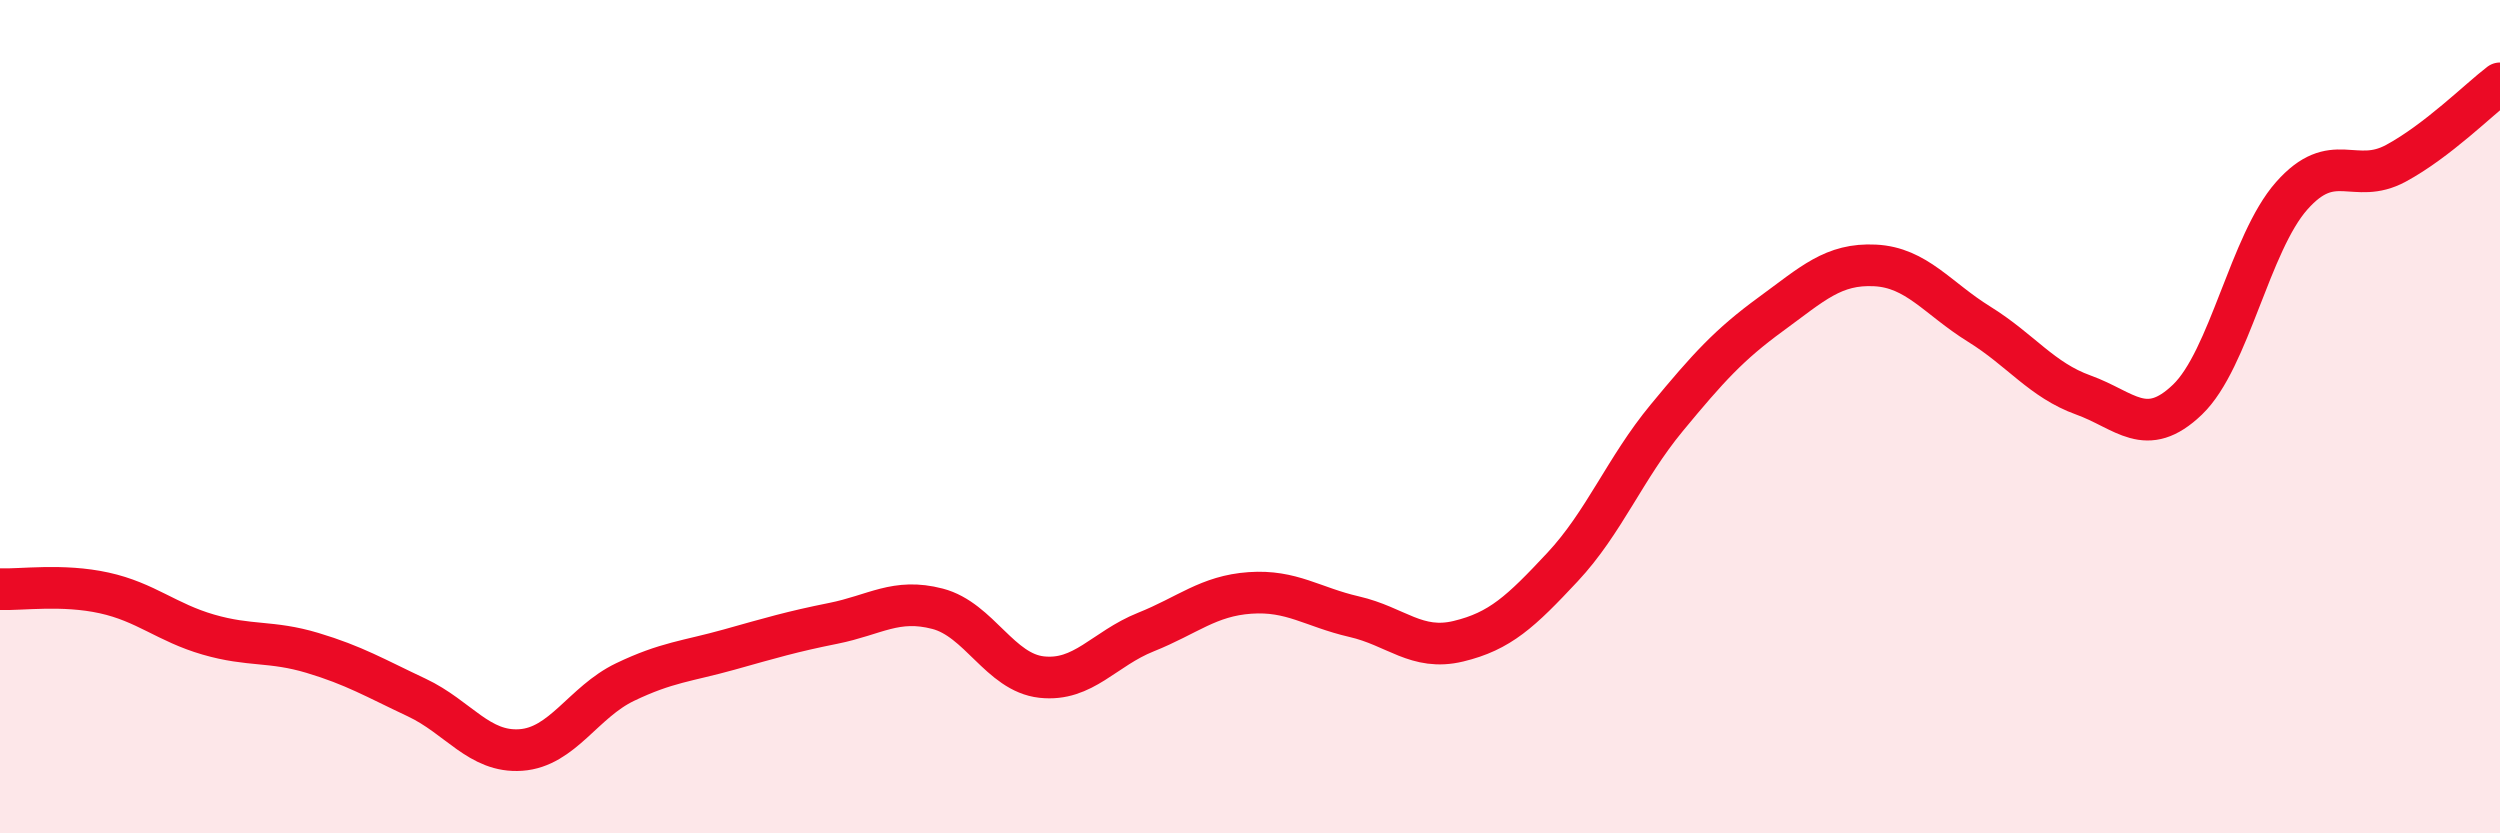 
    <svg width="60" height="20" viewBox="0 0 60 20" xmlns="http://www.w3.org/2000/svg">
      <path
        d="M 0,14.14 C 0.5,14.16 1.5,14.01 2.5,14.23 C 3.5,14.45 4,14.94 5,15.23 C 6,15.52 6.5,15.37 7.5,15.67 C 8.5,15.97 9,16.27 10,16.74 C 11,17.21 11.5,18.07 12.5,18 C 13.5,17.93 14,16.85 15,16.37 C 16,15.89 16.5,15.87 17.5,15.59 C 18.5,15.31 19,15.16 20,14.96 C 21,14.76 21.5,14.35 22.5,14.61 C 23.5,14.87 24,16.14 25,16.25 C 26,16.36 26.5,15.57 27.5,15.17 C 28.5,14.77 29,14.3 30,14.23 C 31,14.16 31.5,14.57 32.5,14.8 C 33.5,15.03 34,15.63 35,15.39 C 36,15.15 36.5,14.68 37.5,13.61 C 38.5,12.54 39,11.24 40,10.03 C 41,8.82 41.5,8.27 42.5,7.54 C 43.5,6.81 44,6.32 45,6.37 C 46,6.42 46.5,7.16 47.5,7.78 C 48.5,8.4 49,9.12 50,9.48 C 51,9.84 51.5,10.55 52.5,9.59 C 53.5,8.63 54,5.83 55,4.7 C 56,3.57 56.5,4.46 57.5,3.92 C 58.5,3.38 59.5,2.38 60,2L60 20L0 20Z"
        fill="#EB0A25"
        opacity="0.1"
        stroke-linecap="round"
        stroke-linejoin="round"
      />
      <path
        d="M 0,14.14 C 0.5,14.16 1.5,14.01 2.5,14.23 C 3.5,14.45 4,14.94 5,15.23 C 6,15.52 6.5,15.37 7.5,15.67 C 8.5,15.97 9,16.27 10,16.74 C 11,17.21 11.5,18.07 12.5,18 C 13.5,17.93 14,16.85 15,16.37 C 16,15.89 16.5,15.87 17.5,15.59 C 18.5,15.31 19,15.16 20,14.96 C 21,14.76 21.5,14.35 22.5,14.61 C 23.5,14.87 24,16.14 25,16.25 C 26,16.36 26.5,15.57 27.5,15.17 C 28.5,14.77 29,14.3 30,14.23 C 31,14.16 31.5,14.57 32.5,14.8 C 33.5,15.03 34,15.63 35,15.39 C 36,15.15 36.5,14.68 37.5,13.61 C 38.5,12.54 39,11.24 40,10.03 C 41,8.82 41.5,8.27 42.5,7.54 C 43.5,6.81 44,6.32 45,6.37 C 46,6.42 46.5,7.16 47.5,7.78 C 48.5,8.4 49,9.12 50,9.48 C 51,9.84 51.5,10.55 52.5,9.59 C 53.5,8.63 54,5.83 55,4.7 C 56,3.57 56.5,4.46 57.5,3.92 C 58.5,3.38 59.5,2.38 60,2"
        stroke="#EB0A25"
        stroke-width="1"
        fill="none"
        stroke-linecap="round"
        stroke-linejoin="round"
      />
    </svg>
  